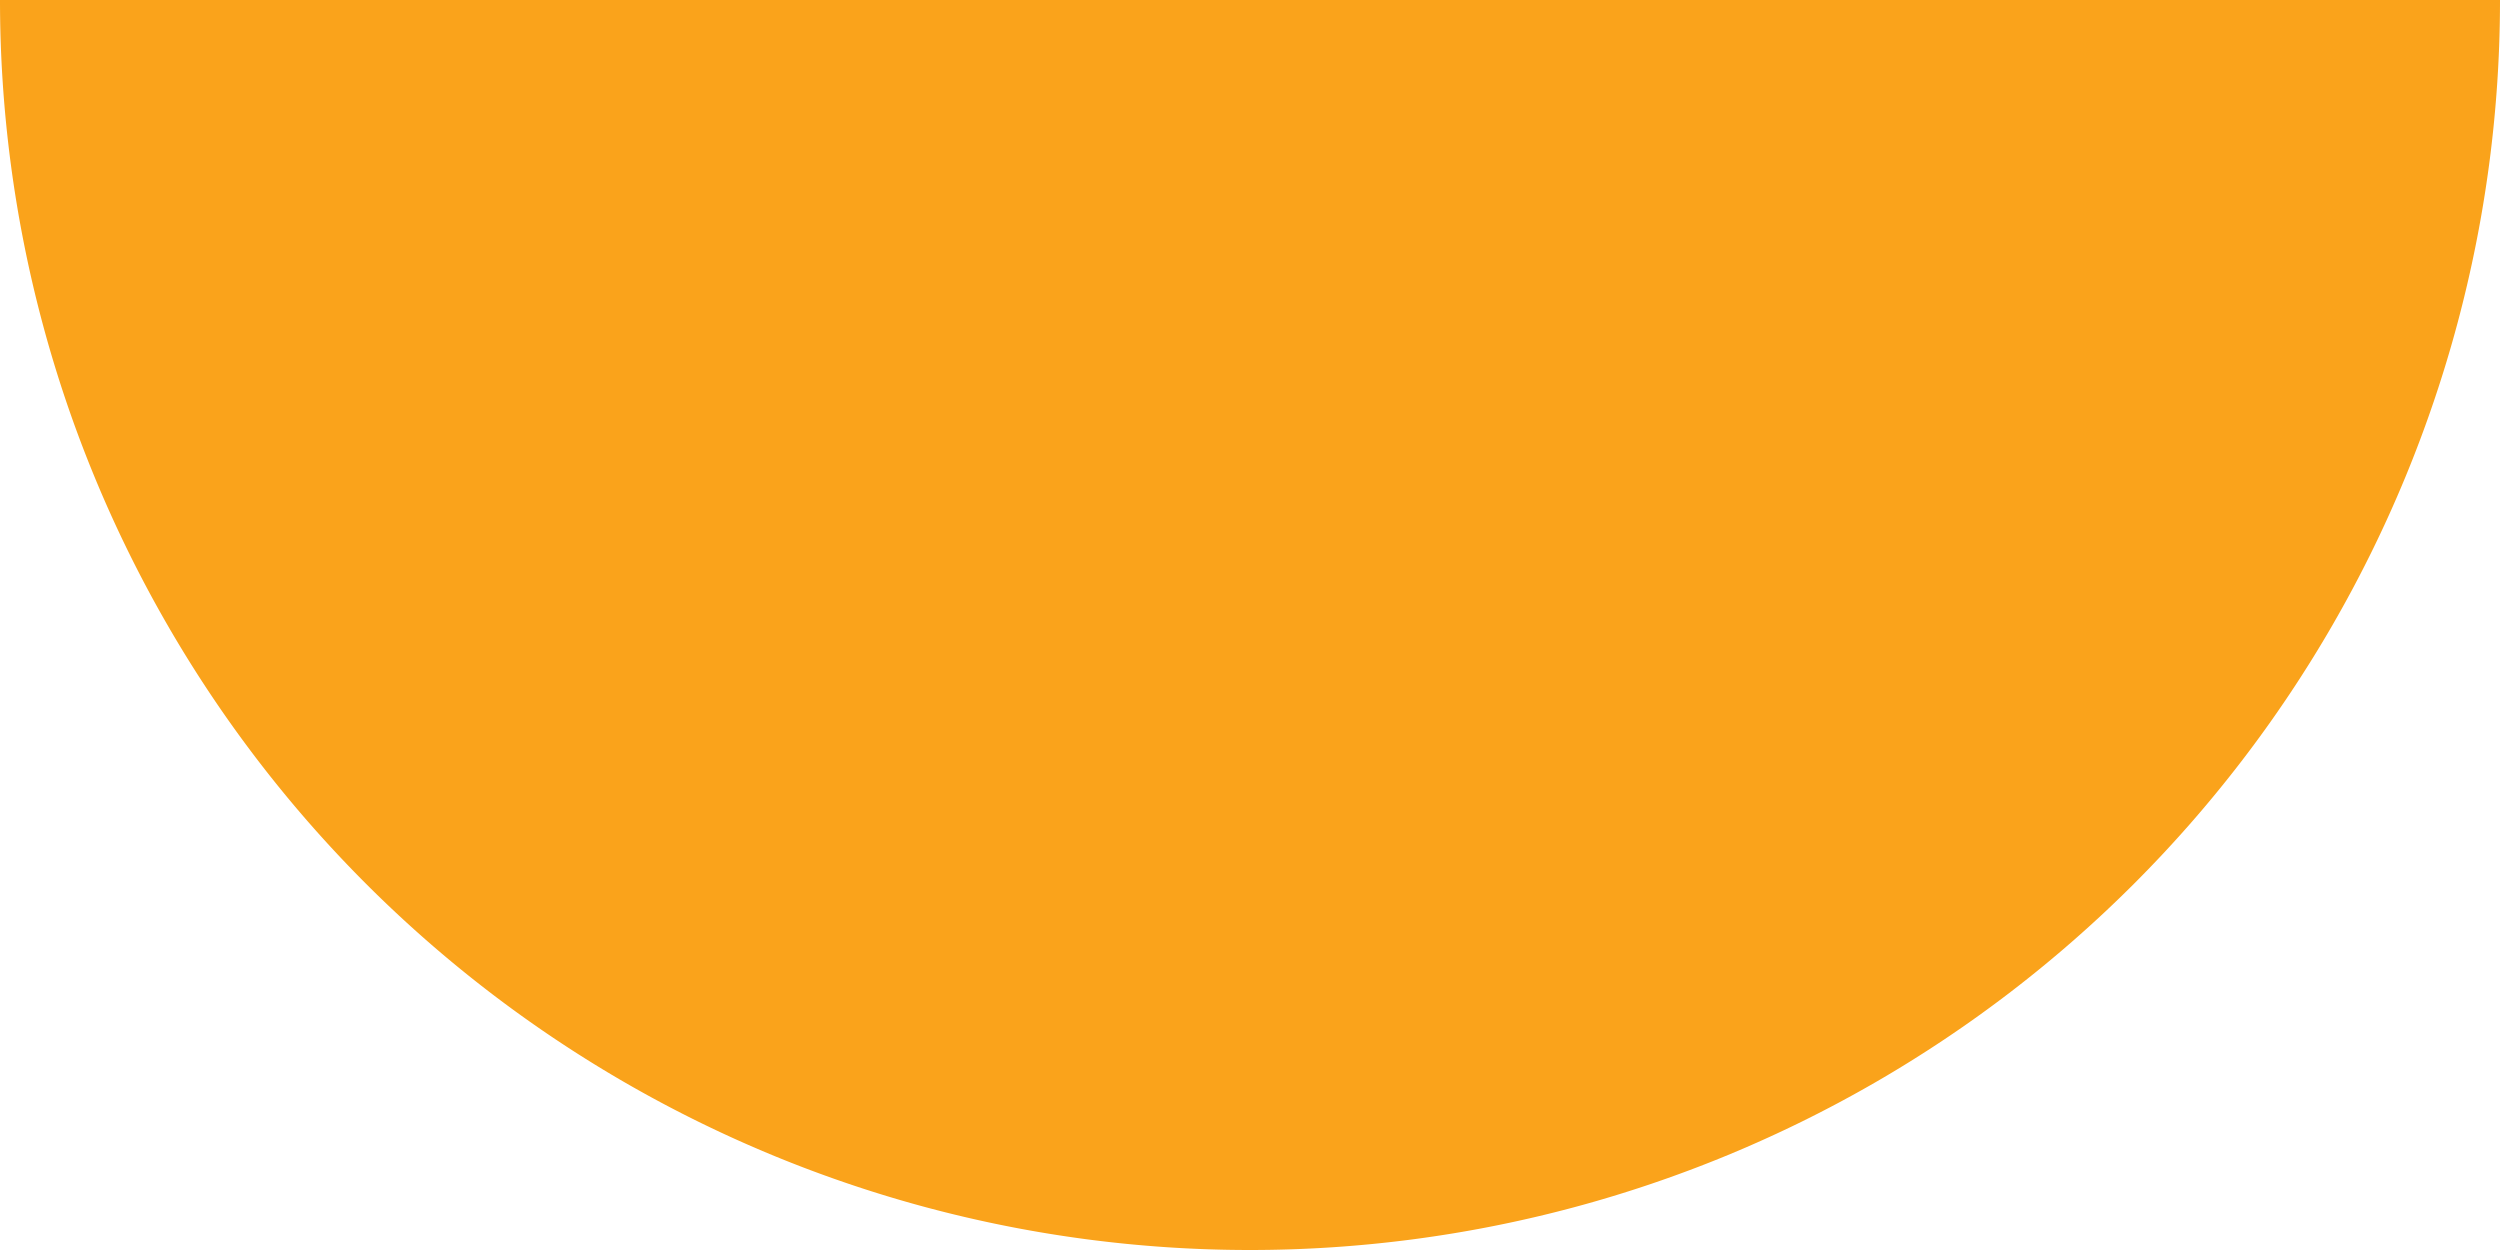 <?xml version="1.0"?>
<svg xmlns="http://www.w3.org/2000/svg" width="150" height="75" viewBox="0 0 150 75">
  <path d="M377.322,581.625a75,75,0,0,0,75-75h-150A75,75,0,0,0,377.322,581.625Z" transform="translate(-302.322 -506.625)" fill="#faa31b"/>
</svg>
